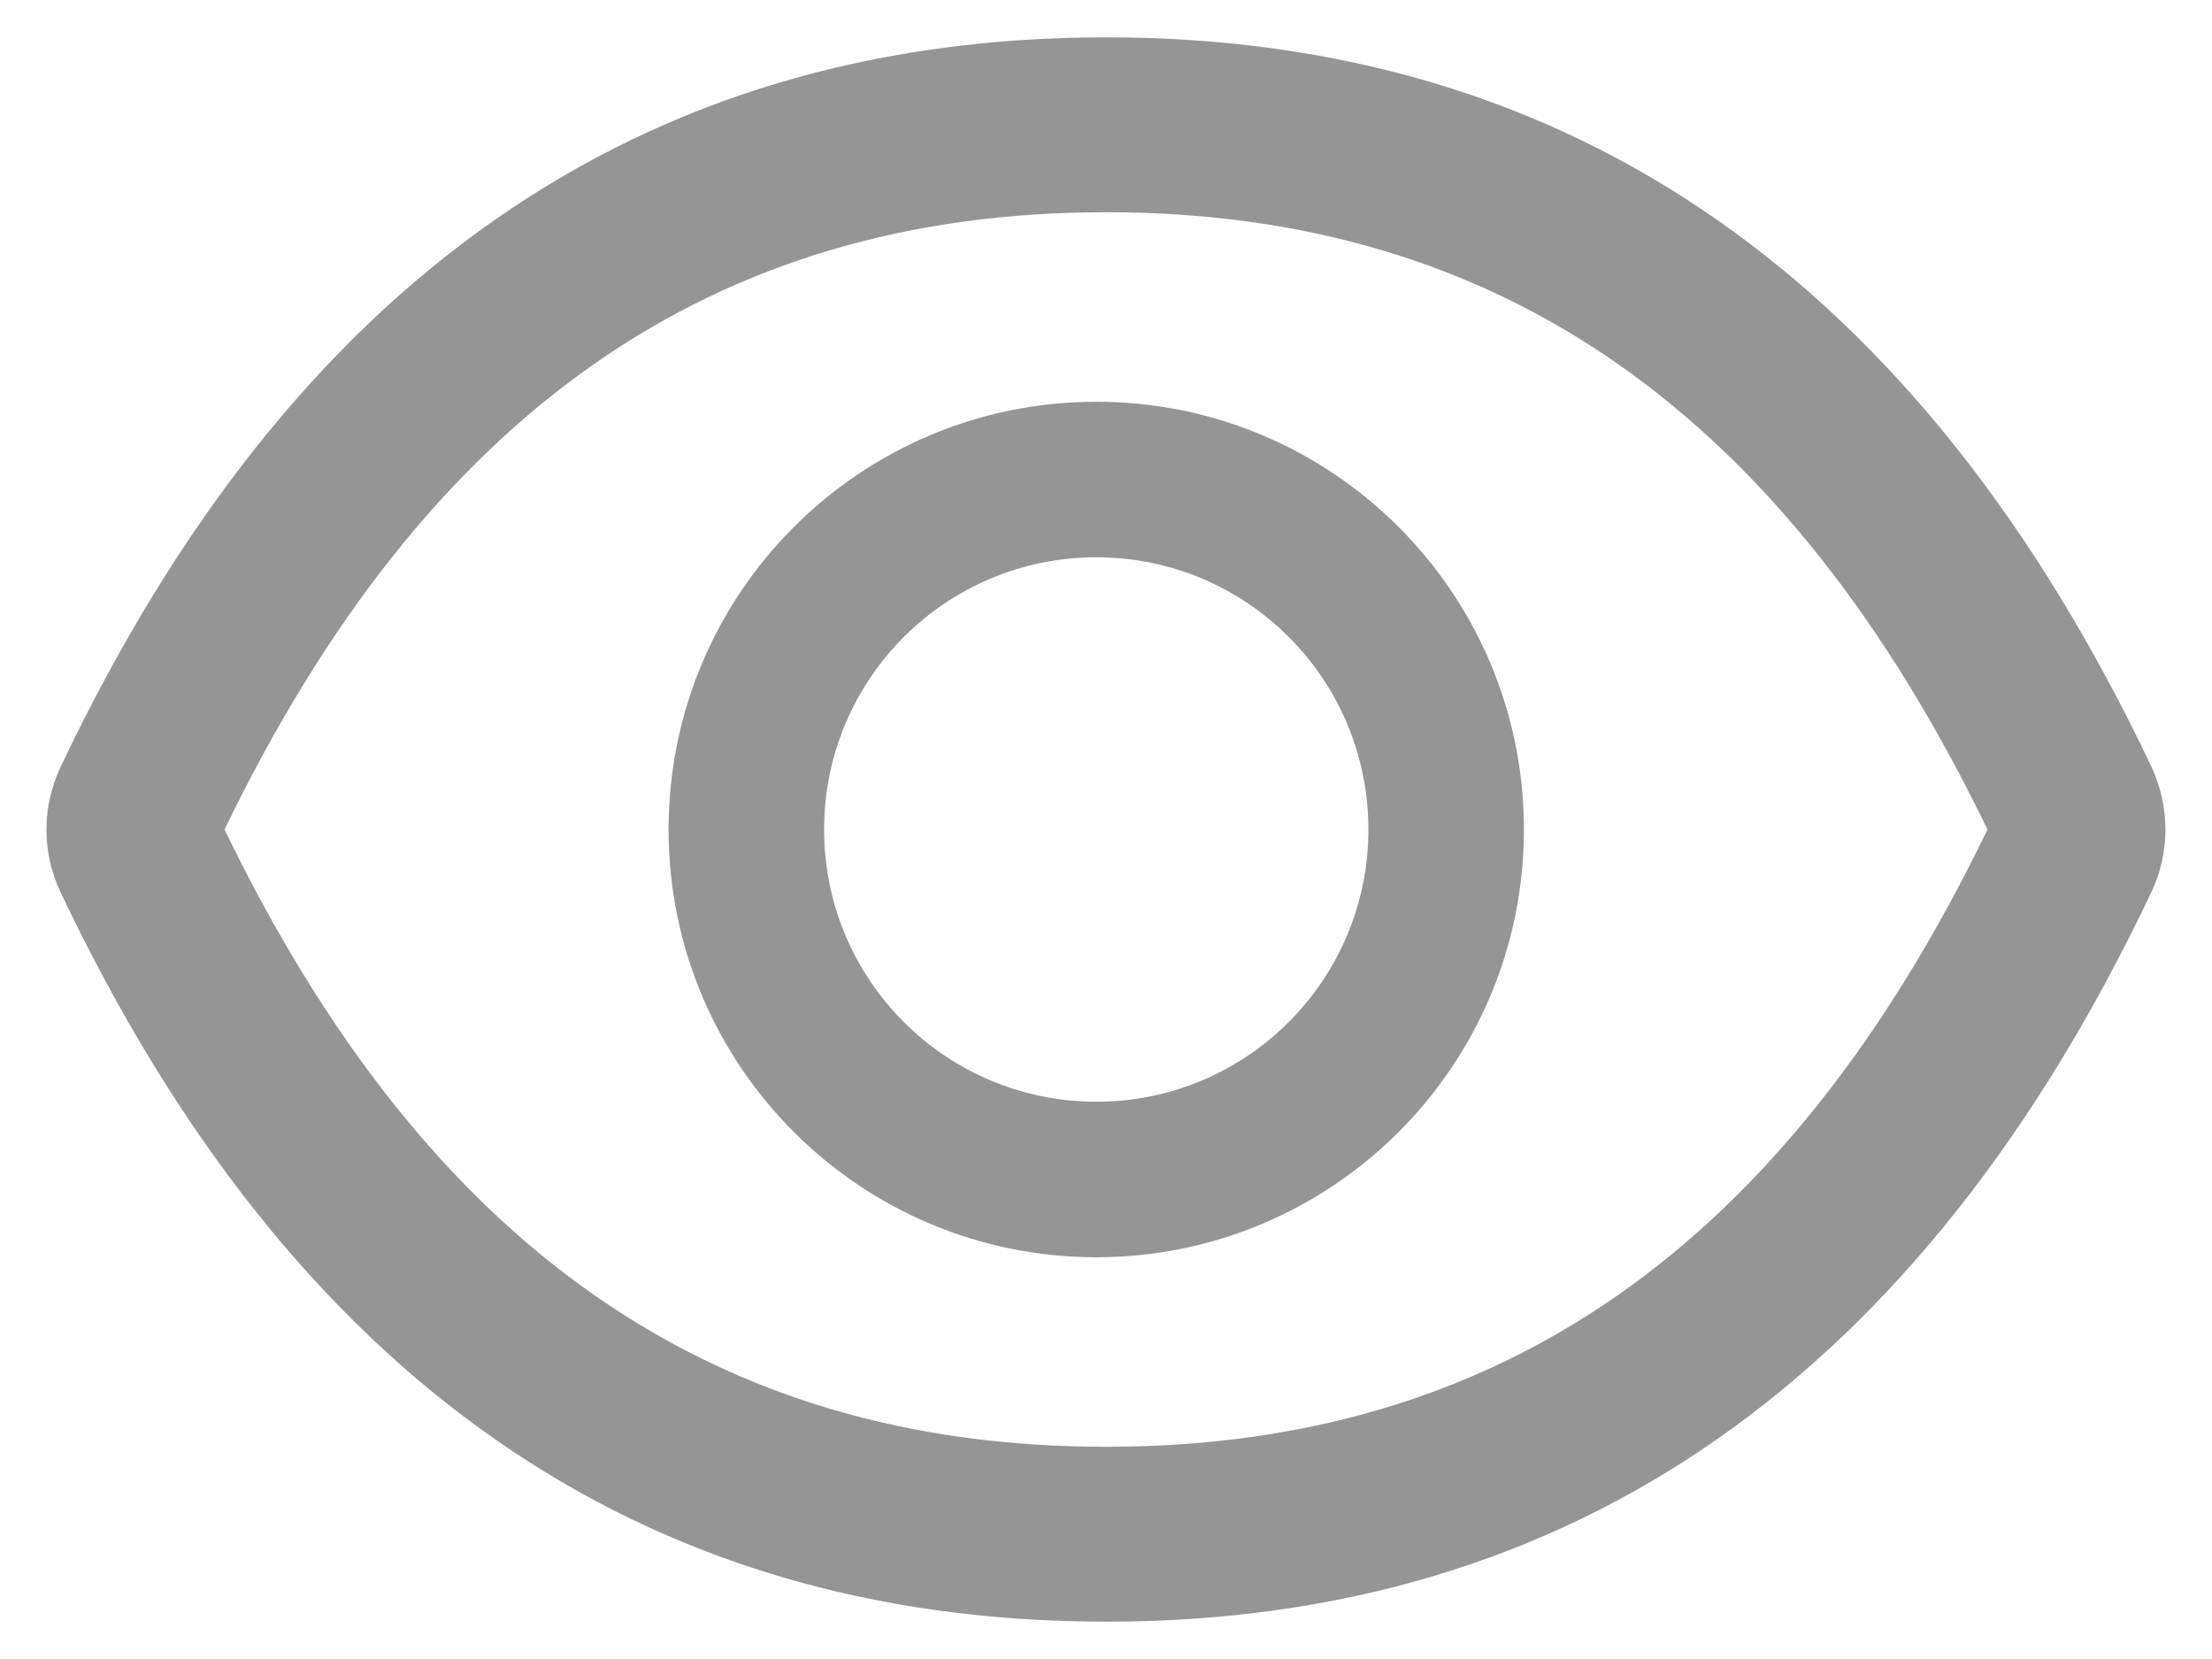 <svg width="16" height="12" viewBox="0 0 16 12" fill="none" xmlns="http://www.w3.org/2000/svg">
  <path d="M15.562 5.546C13.896 2.036 11.377 0.27 8 0.27C4.621 0.27 2.104 2.036 0.438 5.548C0.371 5.69 0.336 5.844 0.336 6.001C0.336 6.157 0.371 6.312 0.438 6.454C2.104 9.964 4.623 11.73 8 11.73C11.378 11.73 13.896 9.964 15.562 6.452C15.697 6.167 15.697 5.837 15.562 5.546ZM8 10.465C5.165 10.465 3.089 9.027 1.624 6C3.089 2.973 5.165 1.535 8 1.535C10.835 1.535 12.911 2.973 14.376 6C12.913 9.027 10.837 10.465 8 10.465ZM7.93 2.906C6.221 2.906 4.836 4.291 4.836 6C4.836 7.709 6.221 9.094 7.93 9.094C9.638 9.094 11.023 7.709 11.023 6C11.023 4.291 9.638 2.906 7.93 2.906ZM7.93 7.969C6.842 7.969 5.961 7.088 5.961 6C5.961 4.912 6.842 4.031 7.93 4.031C9.018 4.031 9.898 4.912 9.898 6C9.898 7.088 9.018 7.969 7.93 7.969Z" fill="#959595"/>
</svg>
